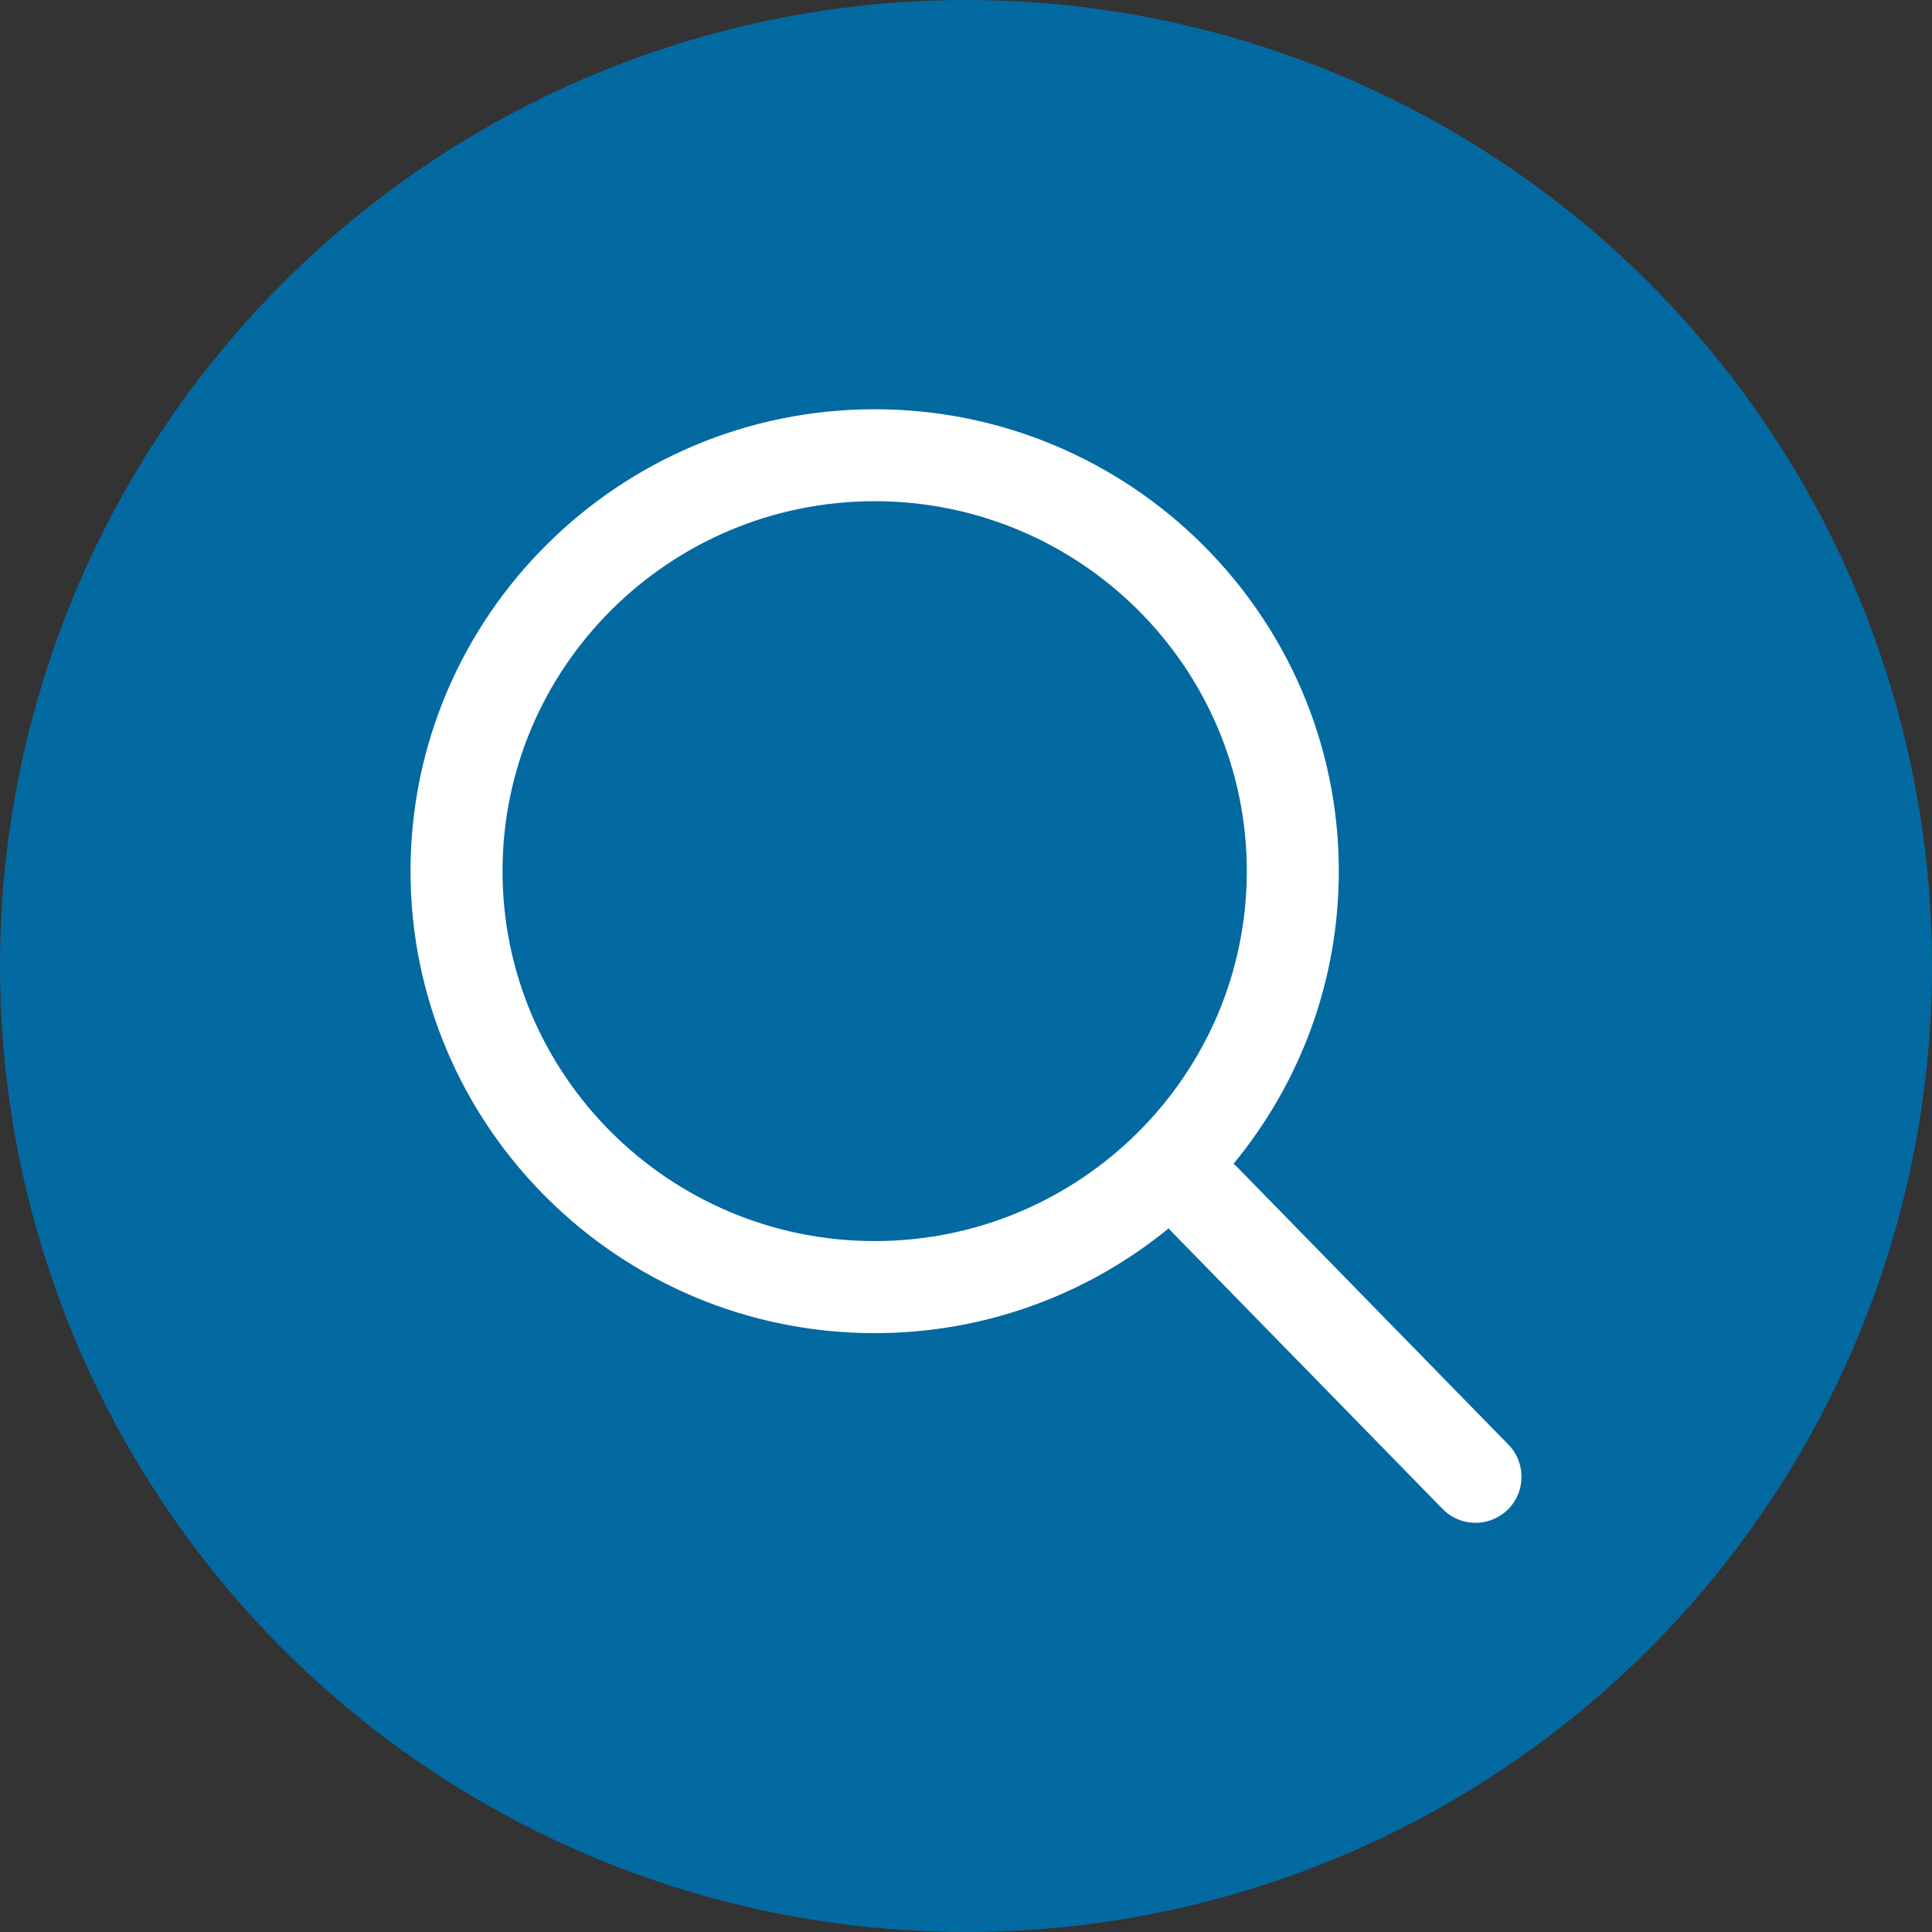<?xml version="1.0" encoding="UTF-8"?>
<svg id="Layer_1" data-name="Layer 1" xmlns="http://www.w3.org/2000/svg" viewBox="0 0 378 378">
  <rect x="0" y="0" width="378" height="378" fill="#333333" stroke="none"/>
  <defs>
    <style>
      .cls-1 {
        fill: #0369a1;
      }

      .cls-2 {
        fill: #fff;
      }
    </style>
  </defs>
  <circle class="cls-1" cx="189" cy="189" r="189"/>
  <path class="cls-2" d="m295.12,282.64l-53.04-54.27c-.24-.24-.49-.46-.74-.67,12.87-15.6,20.6-35.54,20.6-57.25,0-49.83-40.74-90.38-90.81-90.38s-90.81,40.54-90.81,90.38,40.74,90.38,90.81,90.38c21.81,0,41.85-7.69,57.52-20.5.17.22.36.43.56.63l53.04,54.27c1.91,1.96,4.5,2.86,7.03,2.69,2.07-.14,4.1-.98,5.7-2.54,3.55-3.47,3.62-9.17.15-12.73Zm-123.99-39.82c-40.15,0-72.81-32.47-72.81-72.38s32.66-72.38,72.81-72.38,72.81,32.47,72.81,72.38-32.66,72.38-72.81,72.38Z"/>
</svg>
